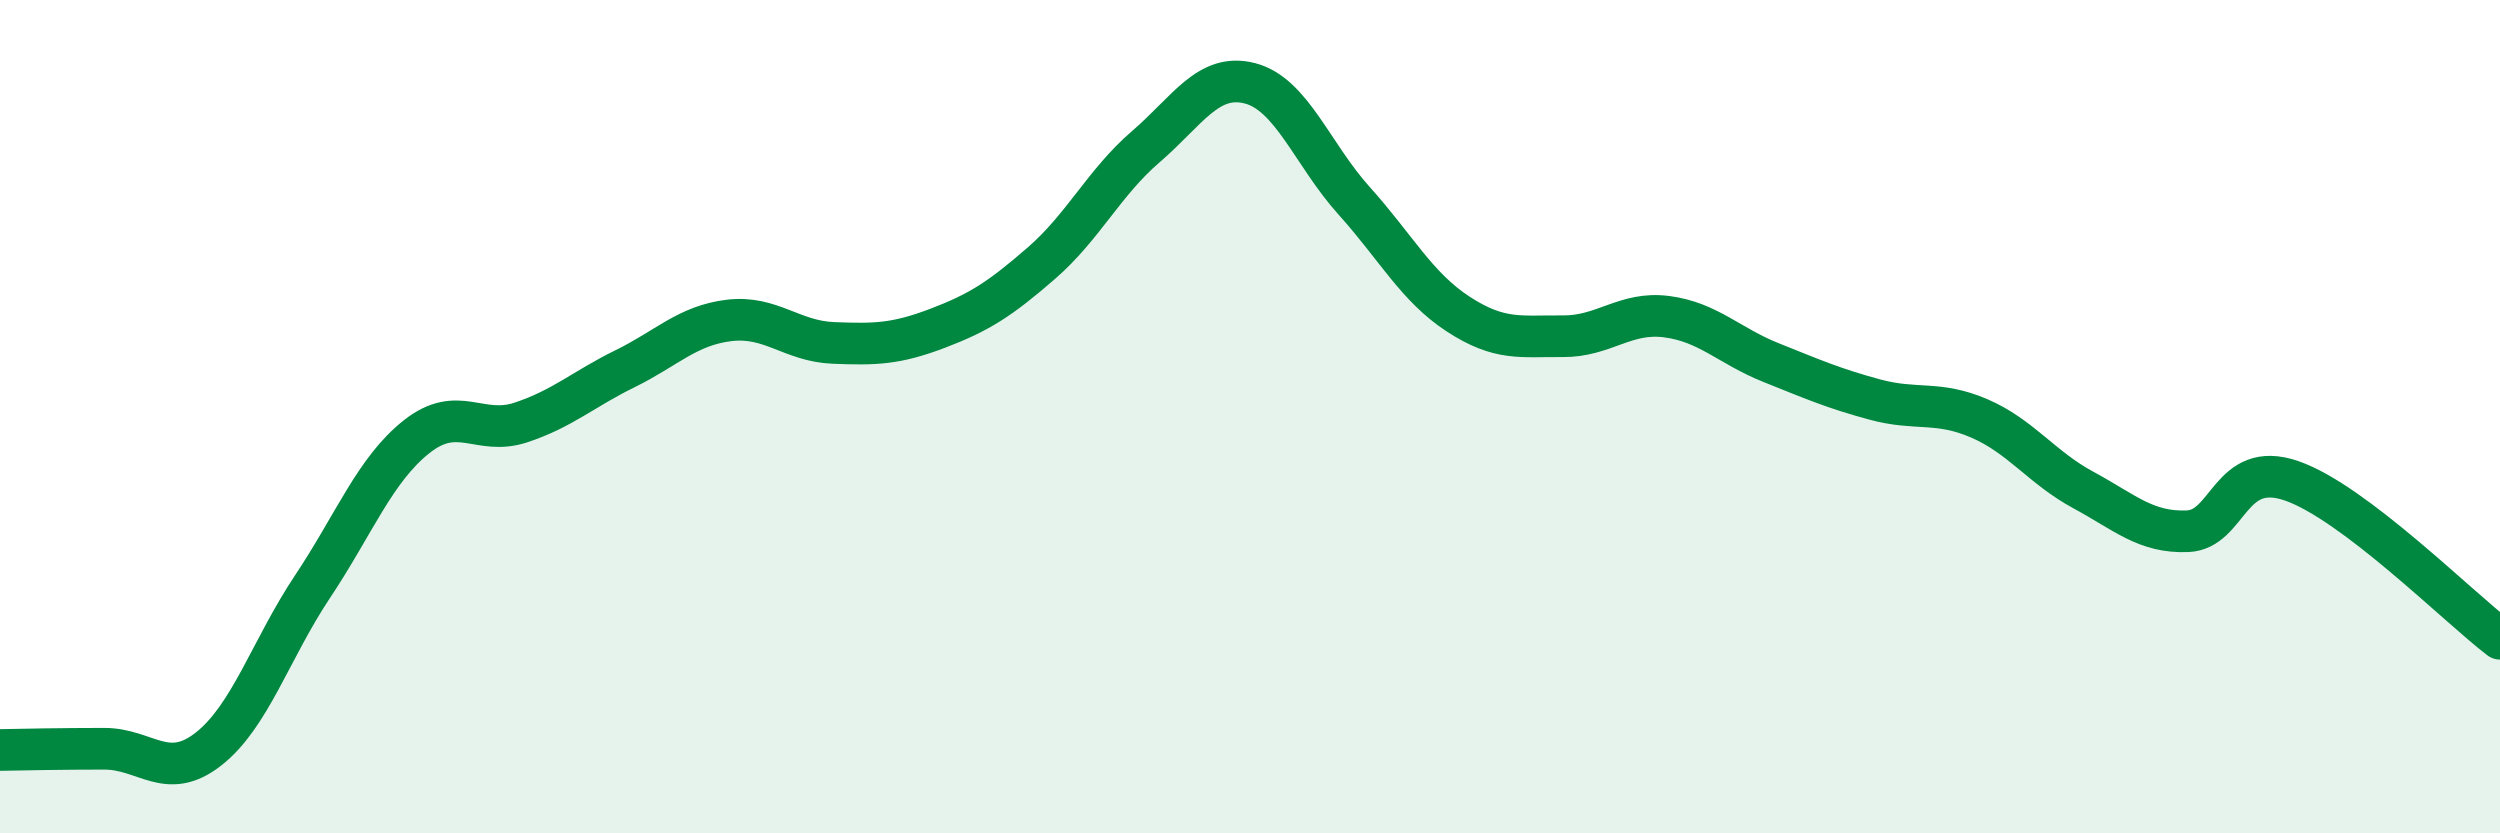
    <svg width="60" height="20" viewBox="0 0 60 20" xmlns="http://www.w3.org/2000/svg">
      <path
        d="M 0,18 C 0.5,17.99 1.5,17.97 2.5,17.97 C 3.5,17.97 4,18.76 5,17.98 C 6,17.2 6.5,15.58 7.5,14.08 C 8.5,12.58 9,11.27 10,10.48 C 11,9.69 11.5,10.47 12.5,10.14 C 13.5,9.81 14,9.34 15,8.85 C 16,8.36 16.5,7.81 17.5,7.69 C 18.5,7.57 19,8.19 20,8.23 C 21,8.27 21.5,8.26 22.5,7.88 C 23.5,7.5 24,7.18 25,6.31 C 26,5.44 26.5,4.38 27.5,3.52 C 28.5,2.66 29,1.74 30,2 C 31,2.26 31.5,3.71 32.5,4.82 C 33.5,5.93 34,6.89 35,7.54 C 36,8.19 36.5,8.06 37.5,8.07 C 38.5,8.08 39,7.47 40,7.6 C 41,7.73 41.5,8.3 42.5,8.7 C 43.5,9.1 44,9.32 45,9.59 C 46,9.86 46.5,9.61 47.5,10.04 C 48.5,10.47 49,11.22 50,11.76 C 51,12.3 51.5,12.79 52.5,12.75 C 53.5,12.71 53.5,11.02 55,11.54 C 56.5,12.06 59,14.57 60,15.33L60 20L0 20Z"
        fill="#008740"
        opacity="0.1"
        stroke-linecap="round"
        stroke-linejoin="round"
      />
      <path
        d="M 0,18 C 0.5,17.99 1.5,17.97 2.5,17.97 C 3.5,17.97 4,18.76 5,17.98 C 6,17.2 6.5,15.58 7.5,14.08 C 8.5,12.58 9,11.27 10,10.48 C 11,9.69 11.5,10.47 12.5,10.14 C 13.5,9.81 14,9.34 15,8.85 C 16,8.36 16.5,7.81 17.5,7.69 C 18.5,7.57 19,8.19 20,8.23 C 21,8.27 21.5,8.26 22.5,7.88 C 23.5,7.5 24,7.18 25,6.31 C 26,5.44 26.5,4.38 27.5,3.52 C 28.5,2.66 29,1.74 30,2 C 31,2.26 31.5,3.71 32.5,4.82 C 33.5,5.93 34,6.89 35,7.54 C 36,8.19 36.5,8.06 37.5,8.07 C 38.5,8.08 39,7.47 40,7.6 C 41,7.73 41.5,8.3 42.5,8.7 C 43.5,9.1 44,9.32 45,9.59 C 46,9.86 46.5,9.61 47.5,10.04 C 48.5,10.47 49,11.22 50,11.76 C 51,12.3 51.5,12.79 52.5,12.75 C 53.5,12.71 53.5,11.02 55,11.54 C 56.5,12.06 59,14.57 60,15.33"
        stroke="#008740"
        stroke-width="1"
        fill="none"
        stroke-linecap="round"
        stroke-linejoin="round"
      />
    </svg>
  